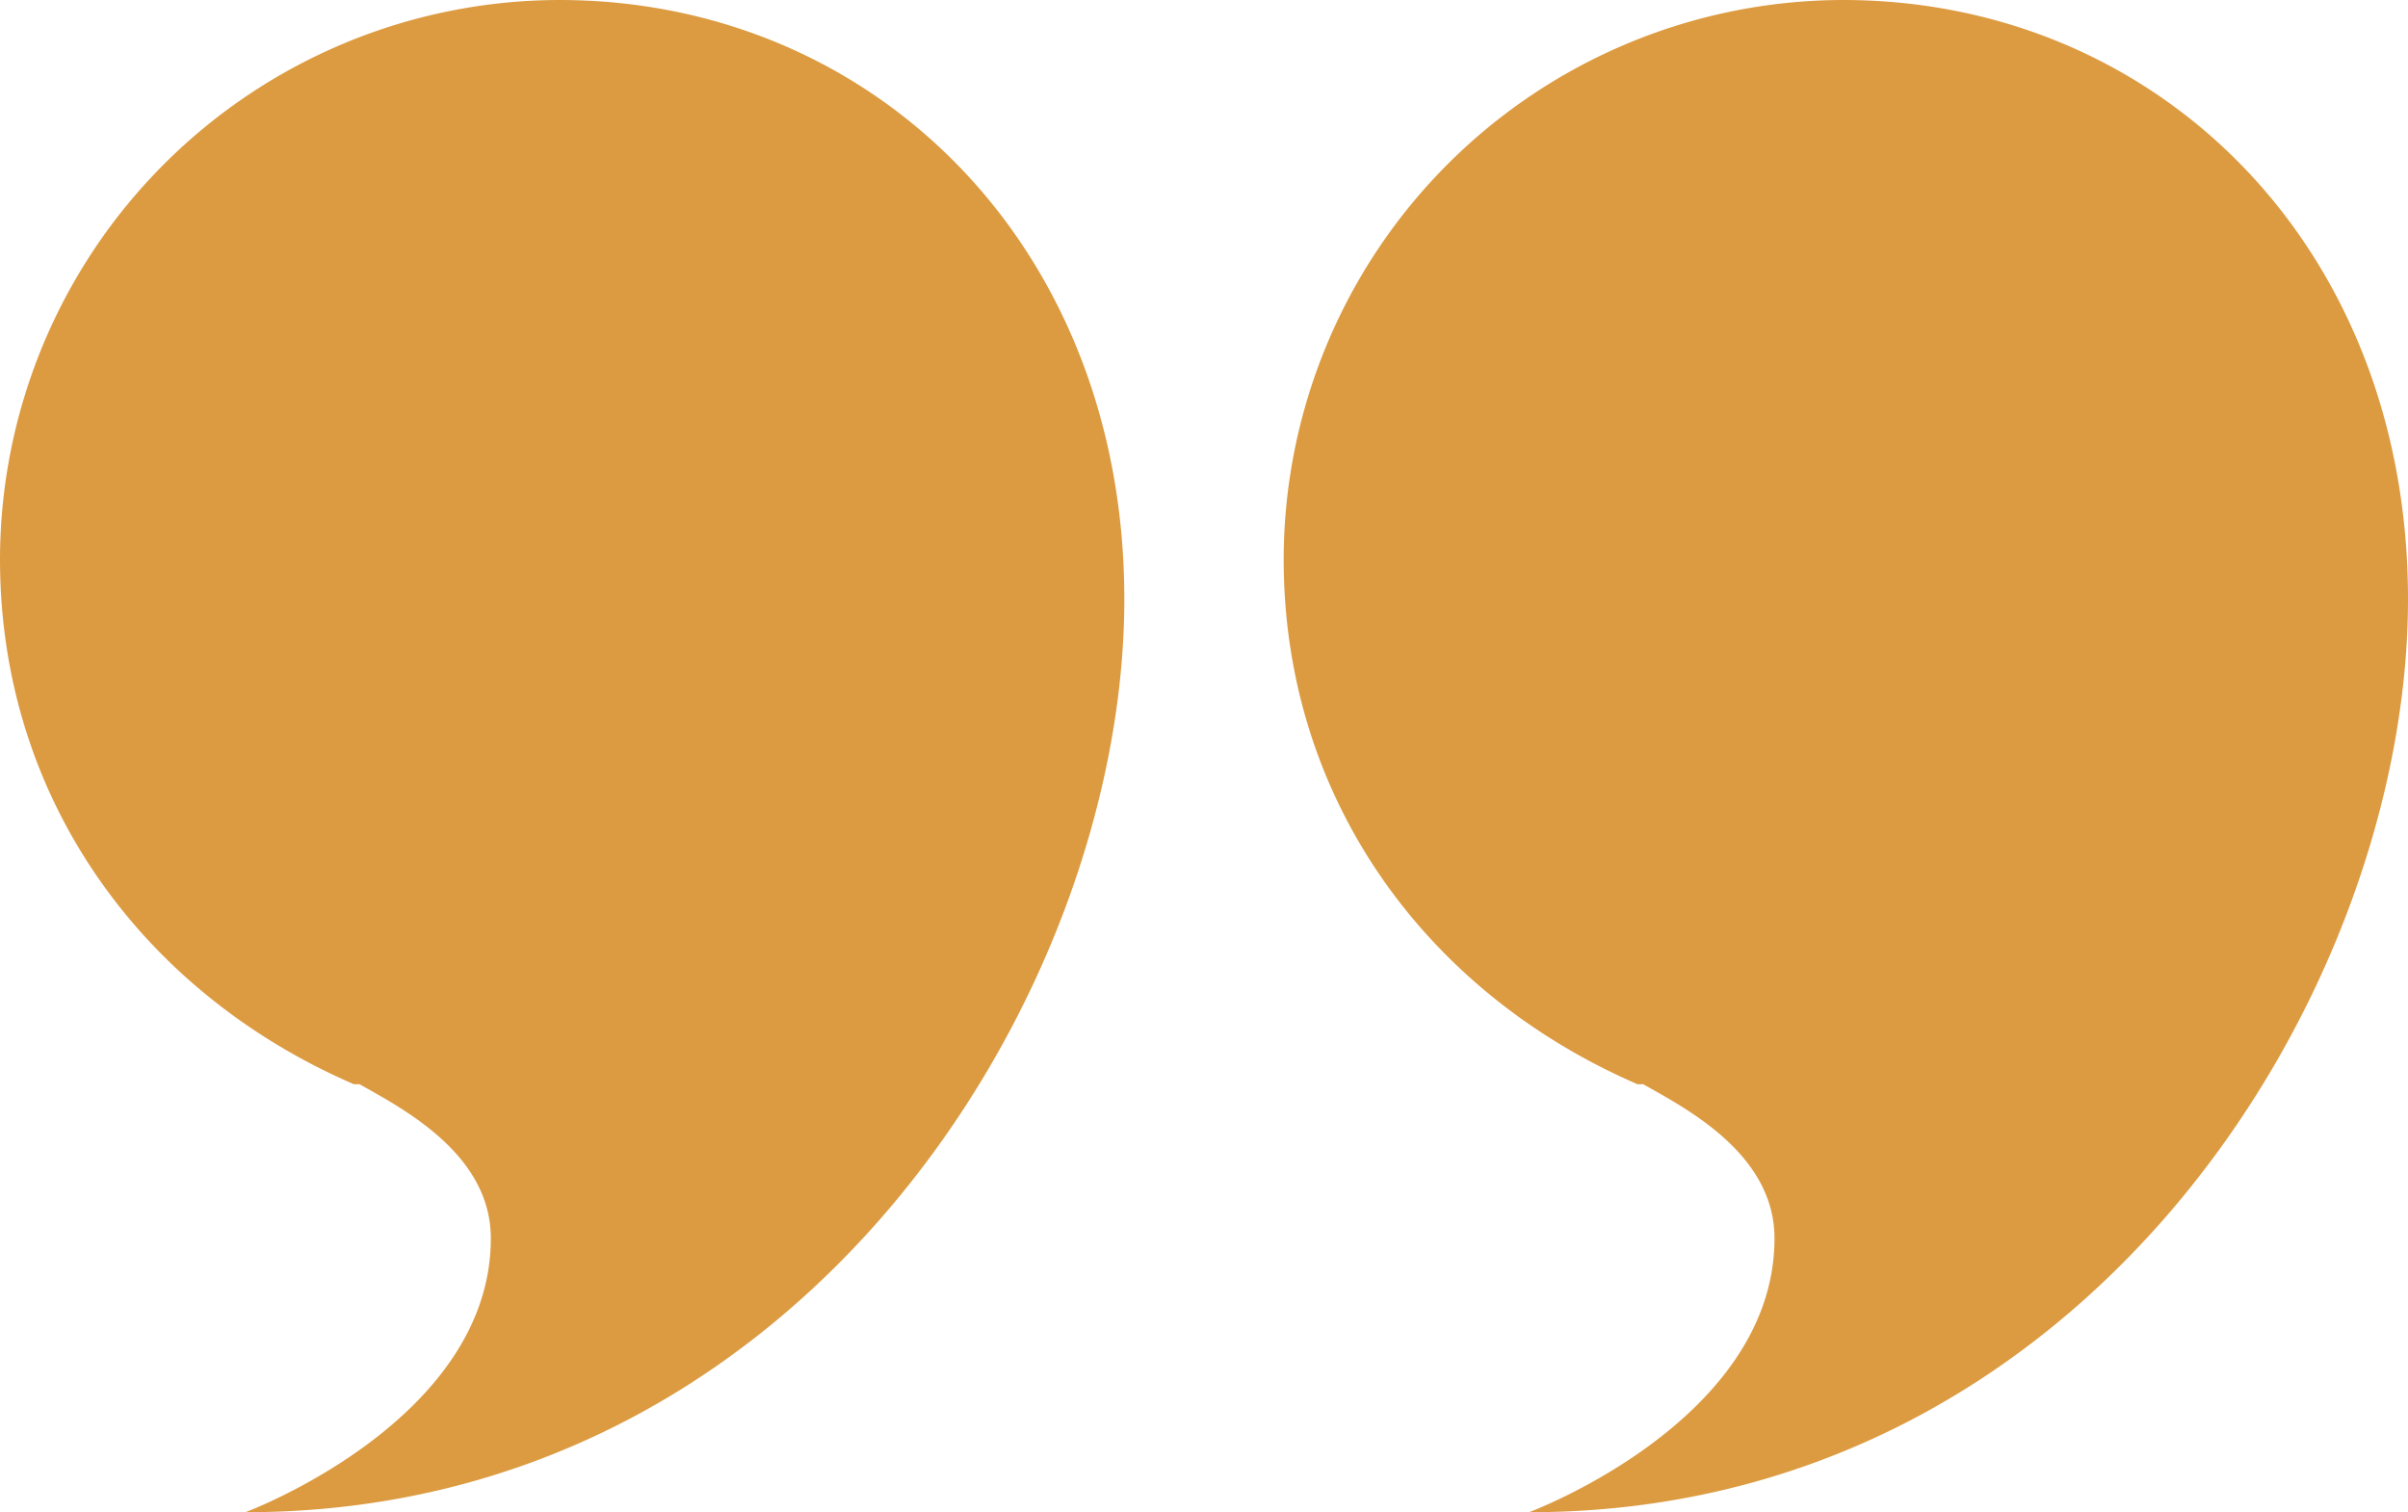 <svg id="Composant_94_17" data-name="Composant 94 – 17" xmlns="http://www.w3.org/2000/svg" xmlns:xlink="http://www.w3.org/1999/xlink" width="189.463" height="119" viewBox="0 0 189.463 119">
  <defs>
    <clipPath id="clip-path">
      <rect id="Rectangle_969" data-name="Rectangle 969" width="189.463" height="119" fill="#dc9b41"/>
    </clipPath>
  </defs>
  <g id="Groupe_891" data-name="Groupe 891" clip-path="url(#clip-path)">
    <path id="Tracé_1961" data-name="Tracé 1961" d="M88.463,47.151C88.463,78,63.232,119,19.308,119c0,0,19.31-7.185,19.31-21.555,0-6.736-7.185-10.327-10.327-12.125h-.449C11.225,78.135,0,62.868,0,44.008A44.079,44.079,0,0,1,44.007,0C68.7,0,88.463,19.31,88.463,47.151" fill="#dc9b41"/>
    <path id="Tracé_1962" data-name="Tracé 1962" d="M189.463,47.151C189.463,78,164.232,119,120.308,119c0,0,19.31-7.185,19.31-21.555,0-6.736-7.185-10.327-10.327-12.125h-.449C112.225,78.135,101,62.868,101,44.008A44.079,44.079,0,0,1,145.007,0c24.7,0,44.456,19.31,44.456,47.151" fill="#dc9b41"/>
  </g>
</svg>
